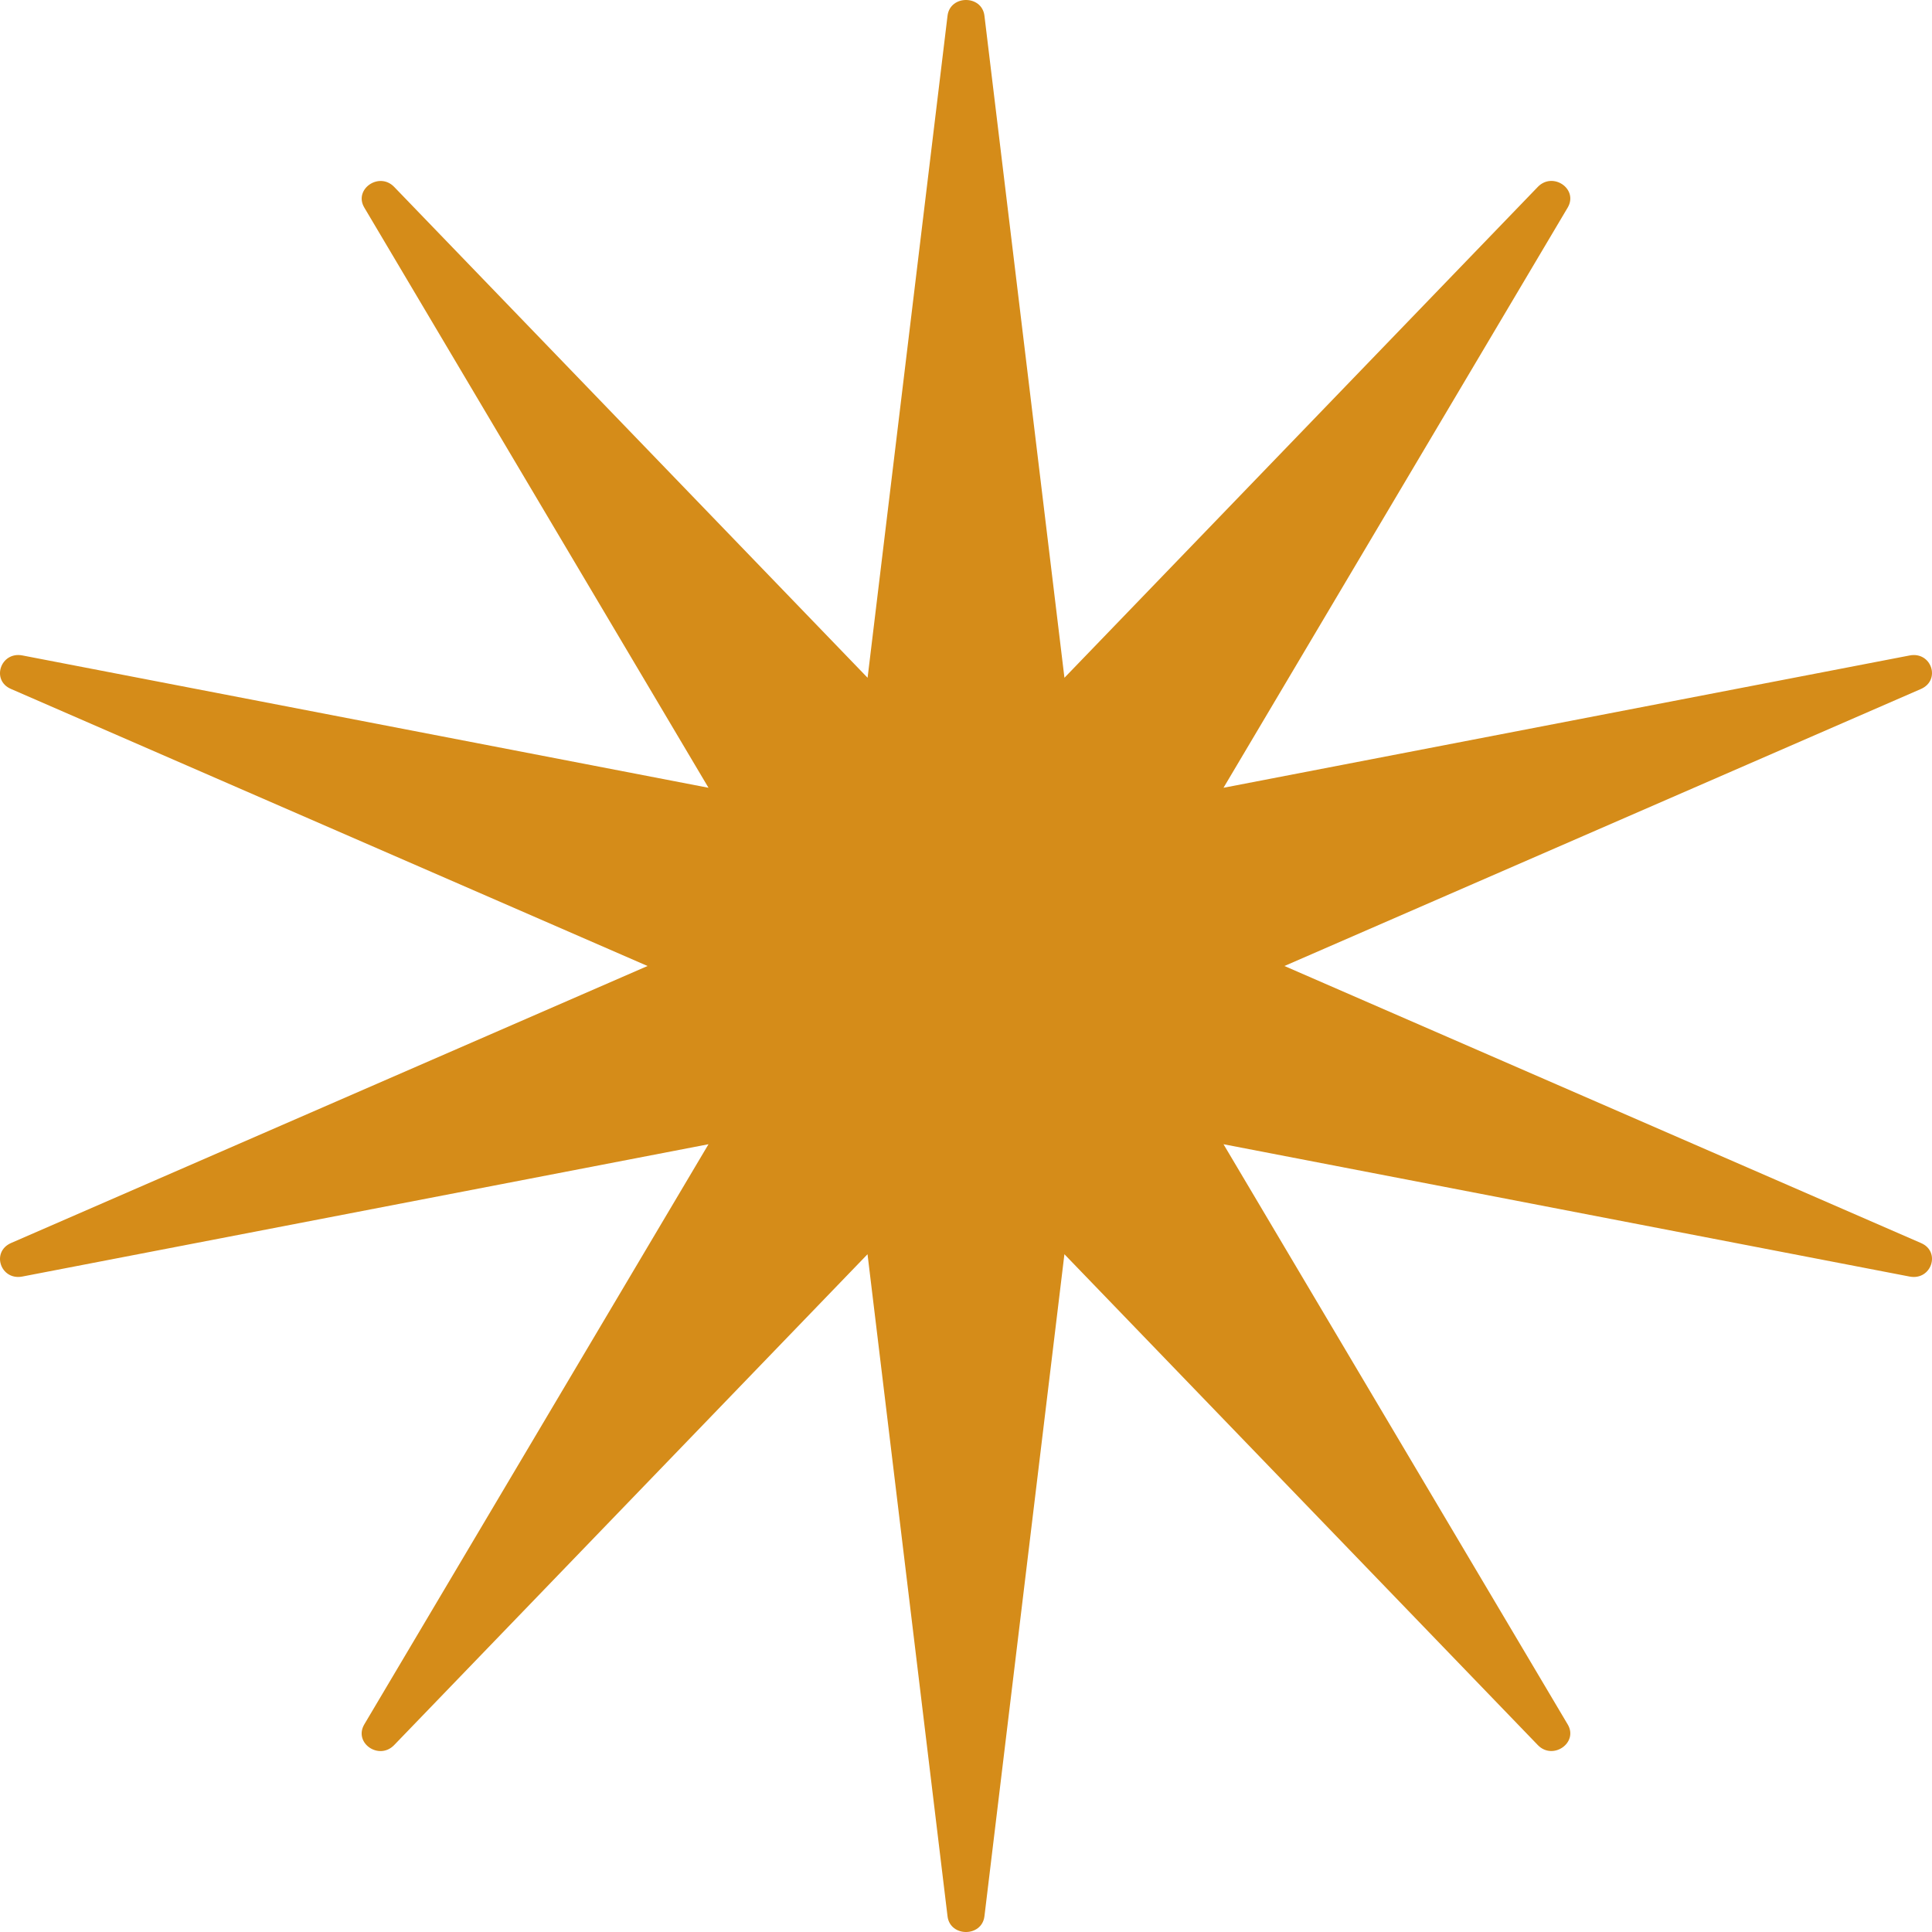 <svg xmlns="http://www.w3.org/2000/svg" width="64" height="64" fill="none"><path fill="#D58C19" d="m32.61.515 2.651 21.937L50.946 6.187c.5-.507 1.343.074.988.686L40.53 26.096l22.73-4.383c.72-.138 1.042.813.377 1.109L42.549 32l21.088 9.178c.665.286.344 1.247-.377 1.11l-22.73-4.384 11.404 19.223c.355.602-.488 1.193-.987.686L35.26 41.548l-2.65 21.937c-.09.687-1.132.687-1.221 0l-2.651-21.937-15.686 16.265c-.499.507-1.342-.074-.987-.686L23.47 37.904.74 42.287c-.72.138-1.042-.813-.377-1.109L21.451 32 .363 22.822c-.665-.285-.344-1.247.378-1.11l22.729 4.384L12.066 6.873c-.355-.602.488-1.193.987-.686L28.74 22.452 31.389.515c.09-.687 1.132-.687 1.221 0Z"/></svg>